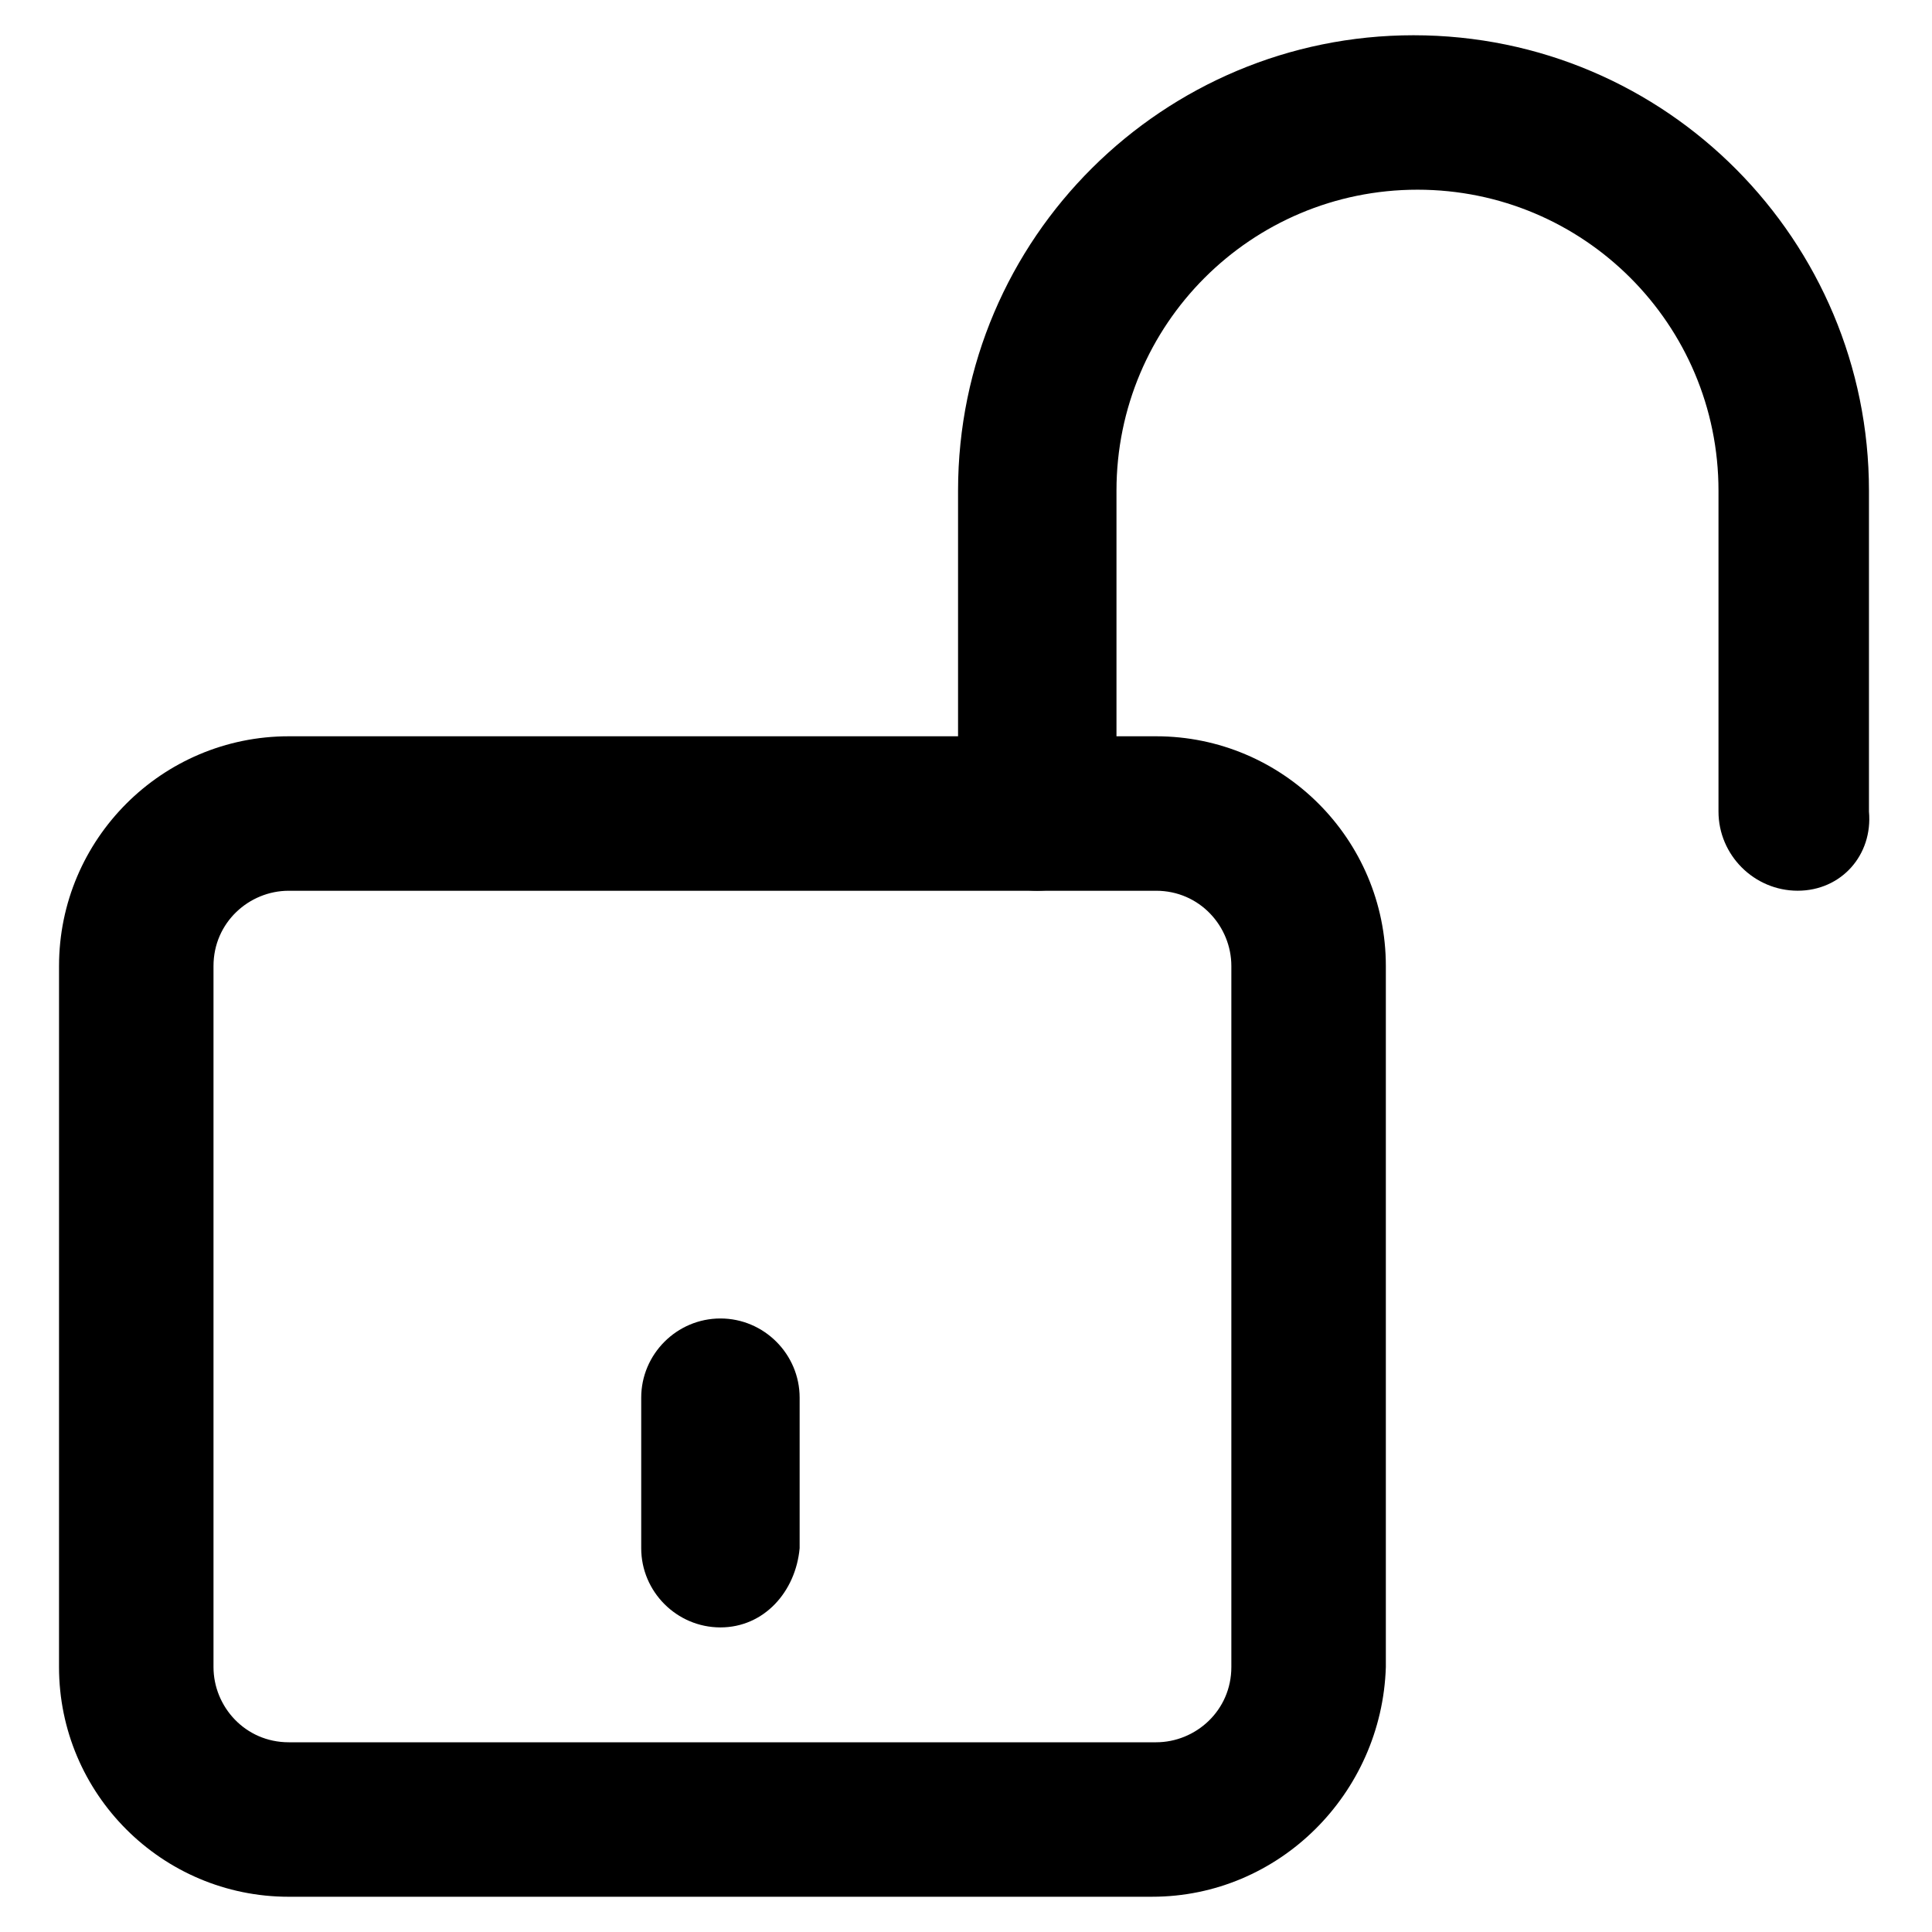 <?xml version="1.0" encoding="UTF-8"?>
<!-- Uploaded to: ICON Repo, www.iconrepo.com, Generator: ICON Repo Mixer Tools -->
<svg fill="#000000" width="800px" height="800px" version="1.1" viewBox="144 144 512 512" xmlns="http://www.w3.org/2000/svg">
 <g>
  <path d="m449.33 646.66h-228.81c-33.586 0-60.879-27.289-60.879-60.879l0.004-185.78c0-33.586 27.289-60.879 60.879-60.879h229.86c33.586 0 60.879 27.289 60.879 60.879v185.78c-1.055 33.586-28.344 60.875-61.934 60.875zm-228.81-266.6c-10.496 0-19.941 8.398-19.941 19.941v185.78c0 10.496 8.398 19.941 19.941 19.941h229.86c10.496 0 19.941-8.398 19.941-19.941v-185.78c0-10.496-8.398-19.941-19.941-19.941z"/>
  <path d="m620.41 380.05c-11.547 0-20.992-9.445-20.992-20.992v-85.016c0-44.082-35.688-79.77-79.77-79.77-44.082 0-79.77 35.688-79.77 79.77v85.02c0 11.547-9.445 20.992-20.992 20.992s-20.992-9.445-20.992-20.992v-85.02c0-67.176 54.578-120.7 120.7-120.7 67.176 0 120.7 54.578 120.7 120.7v85.02c1.055 11.543-7.344 20.988-18.891 20.988z"/>
  <path d="m334.92 575.28c-11.547 0-20.992-9.445-20.992-20.992v-39.887c0-11.547 9.445-20.992 20.992-20.992s20.992 9.445 20.992 20.992v39.887c-1.047 11.547-9.445 20.992-20.992 20.992z"/>
 </g>
</svg>